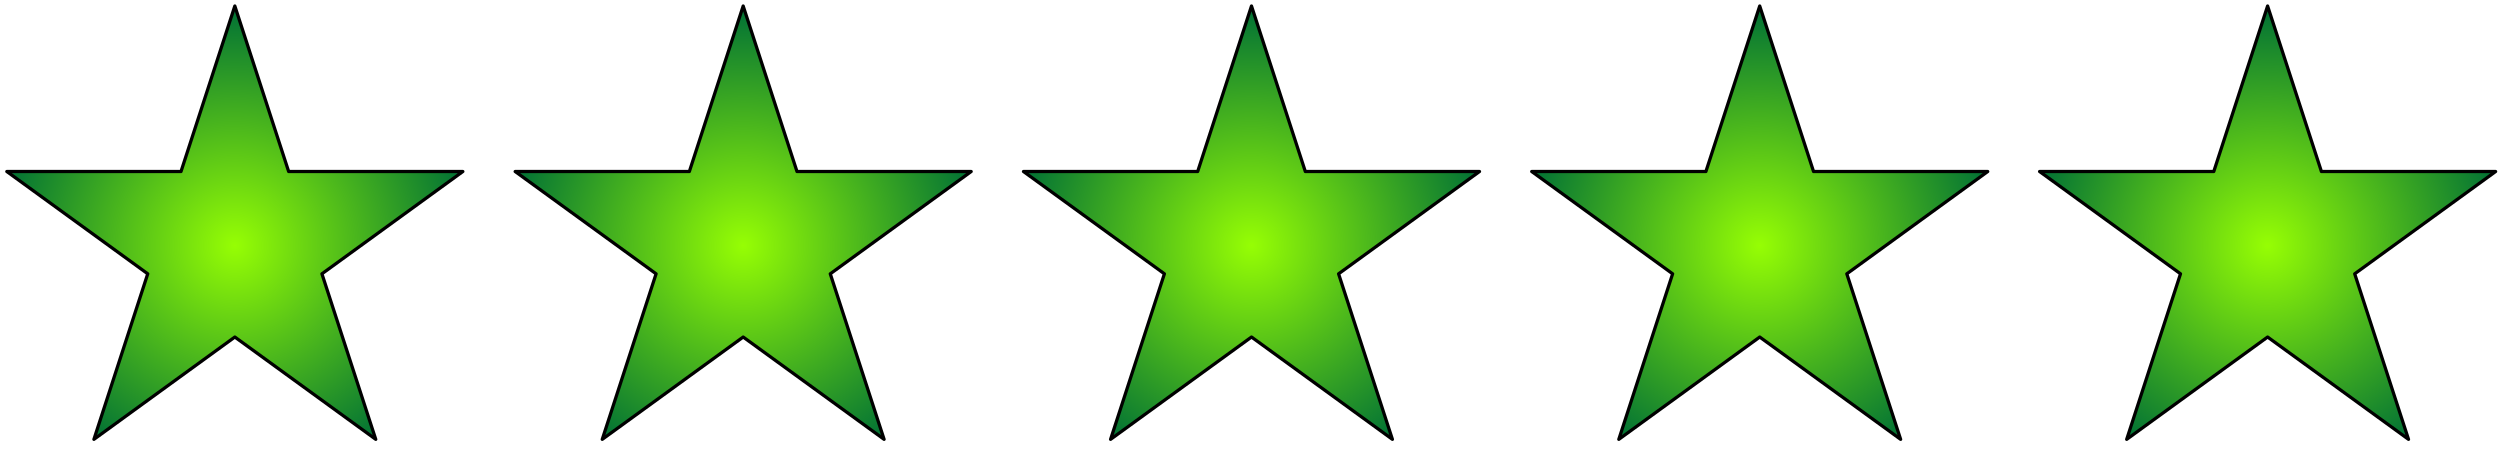 <?xml version="1.0" encoding="UTF-8" standalone="no"?>
<!DOCTYPE svg PUBLIC "-//W3C//DTD SVG 1.1//EN" "http://www.w3.org/Graphics/SVG/1.1/DTD/svg11.dtd">
<svg width="100%" height="100%" viewBox="0 0 192 35" version="1.1" xmlns="http://www.w3.org/2000/svg" xmlns:xlink="http://www.w3.org/1999/xlink" xml:space="preserve" style="fill-rule:evenodd;clip-rule:evenodd;stroke-linecap:round;stroke-linejoin:round;stroke-miterlimit:1.5;">
    <g id="Artboard1" transform="matrix(0.989,0,0,0.932,-77.468,-4.194)">
        <rect x="78.363" y="4.499" width="194.005" height="36.705" style="fill:none;"/>
        <g transform="matrix(1.012,0,0,1.073,-84.776,-6.72)">
            <path d="M179.191,10.917L183.321,23.629L196.687,23.629L185.874,31.485L190.004,44.197L179.191,36.34L168.378,44.197L172.508,31.485L161.695,23.629L175.061,23.629L179.191,10.917Z" style="fill:url(#_Radial1);stroke:black;stroke-width:0.25px;"/>
        </g>
        <g transform="matrix(1.012,0,0,1.073,-45.301,-6.72)">
            <path d="M179.191,10.917L183.321,23.629L196.687,23.629L185.874,31.485L190.004,44.197L179.191,36.34L168.378,44.197L172.508,31.485L161.695,23.629L175.061,23.629L179.191,10.917Z" style="fill:url(#_Radial2);stroke:black;stroke-width:0.25px;"/>
        </g>
        <g transform="matrix(1.012,0,0,1.073,-5.828,-6.72)">
            <path d="M179.191,10.917L183.321,23.629L196.687,23.629L185.874,31.485L190.004,44.197L179.191,36.34L168.378,44.197L172.508,31.485L161.695,23.629L175.061,23.629L179.191,10.917Z" style="fill:url(#_Radial3);stroke:black;stroke-width:0.25px;"/>
        </g>
        <g transform="matrix(1.012,0,0,1.073,33.638,-6.72)">
            <path d="M179.191,10.917L183.321,23.629L196.687,23.629L185.874,31.485L190.004,44.197L179.191,36.34L168.378,44.197L172.508,31.485L161.695,23.629L175.061,23.629L179.191,10.917Z" style="fill:url(#_Radial4);stroke:black;stroke-width:0.25px;"/>
        </g>
        <g transform="matrix(1.012,0,0,1.073,73.077,-6.72)">
            <path d="M179.191,10.917L183.321,23.629L196.687,23.629L185.874,31.485L190.004,44.197L179.191,36.34L168.378,44.197L172.508,31.485L161.695,23.629L175.061,23.629L179.191,10.917Z" style="fill:url(#_Radial5);stroke:black;stroke-width:0.25px;"/>
        </g>
    </g>
    <defs>
        <radialGradient id="_Radial1" cx="0" cy="0" r="1" gradientUnits="userSpaceOnUse" gradientTransform="matrix(18.397,0,0,18.397,179.191,29.313)"><stop offset="0" style="stop-color:rgb(150,254,4);stop-opacity:1"/><stop offset="1" style="stop-color:rgb(0,112,53);stop-opacity:1"/></radialGradient>
        <radialGradient id="_Radial2" cx="0" cy="0" r="1" gradientUnits="userSpaceOnUse" gradientTransform="matrix(18.397,0,0,18.397,179.191,29.313)"><stop offset="0" style="stop-color:rgb(150,254,4);stop-opacity:1"/><stop offset="1" style="stop-color:rgb(0,112,53);stop-opacity:1"/></radialGradient>
        <radialGradient id="_Radial3" cx="0" cy="0" r="1" gradientUnits="userSpaceOnUse" gradientTransform="matrix(18.397,0,0,18.397,179.191,29.313)"><stop offset="0" style="stop-color:rgb(150,254,4);stop-opacity:1"/><stop offset="1" style="stop-color:rgb(0,112,53);stop-opacity:1"/></radialGradient>
        <radialGradient id="_Radial4" cx="0" cy="0" r="1" gradientUnits="userSpaceOnUse" gradientTransform="matrix(18.397,0,0,18.397,179.191,29.313)"><stop offset="0" style="stop-color:rgb(150,254,4);stop-opacity:1"/><stop offset="1" style="stop-color:rgb(0,112,53);stop-opacity:1"/></radialGradient>
        <radialGradient id="_Radial5" cx="0" cy="0" r="1" gradientUnits="userSpaceOnUse" gradientTransform="matrix(18.397,0,0,18.397,179.191,29.313)"><stop offset="0" style="stop-color:rgb(150,254,4);stop-opacity:1"/><stop offset="1" style="stop-color:rgb(0,112,53);stop-opacity:1"/></radialGradient>
    </defs>
</svg>
